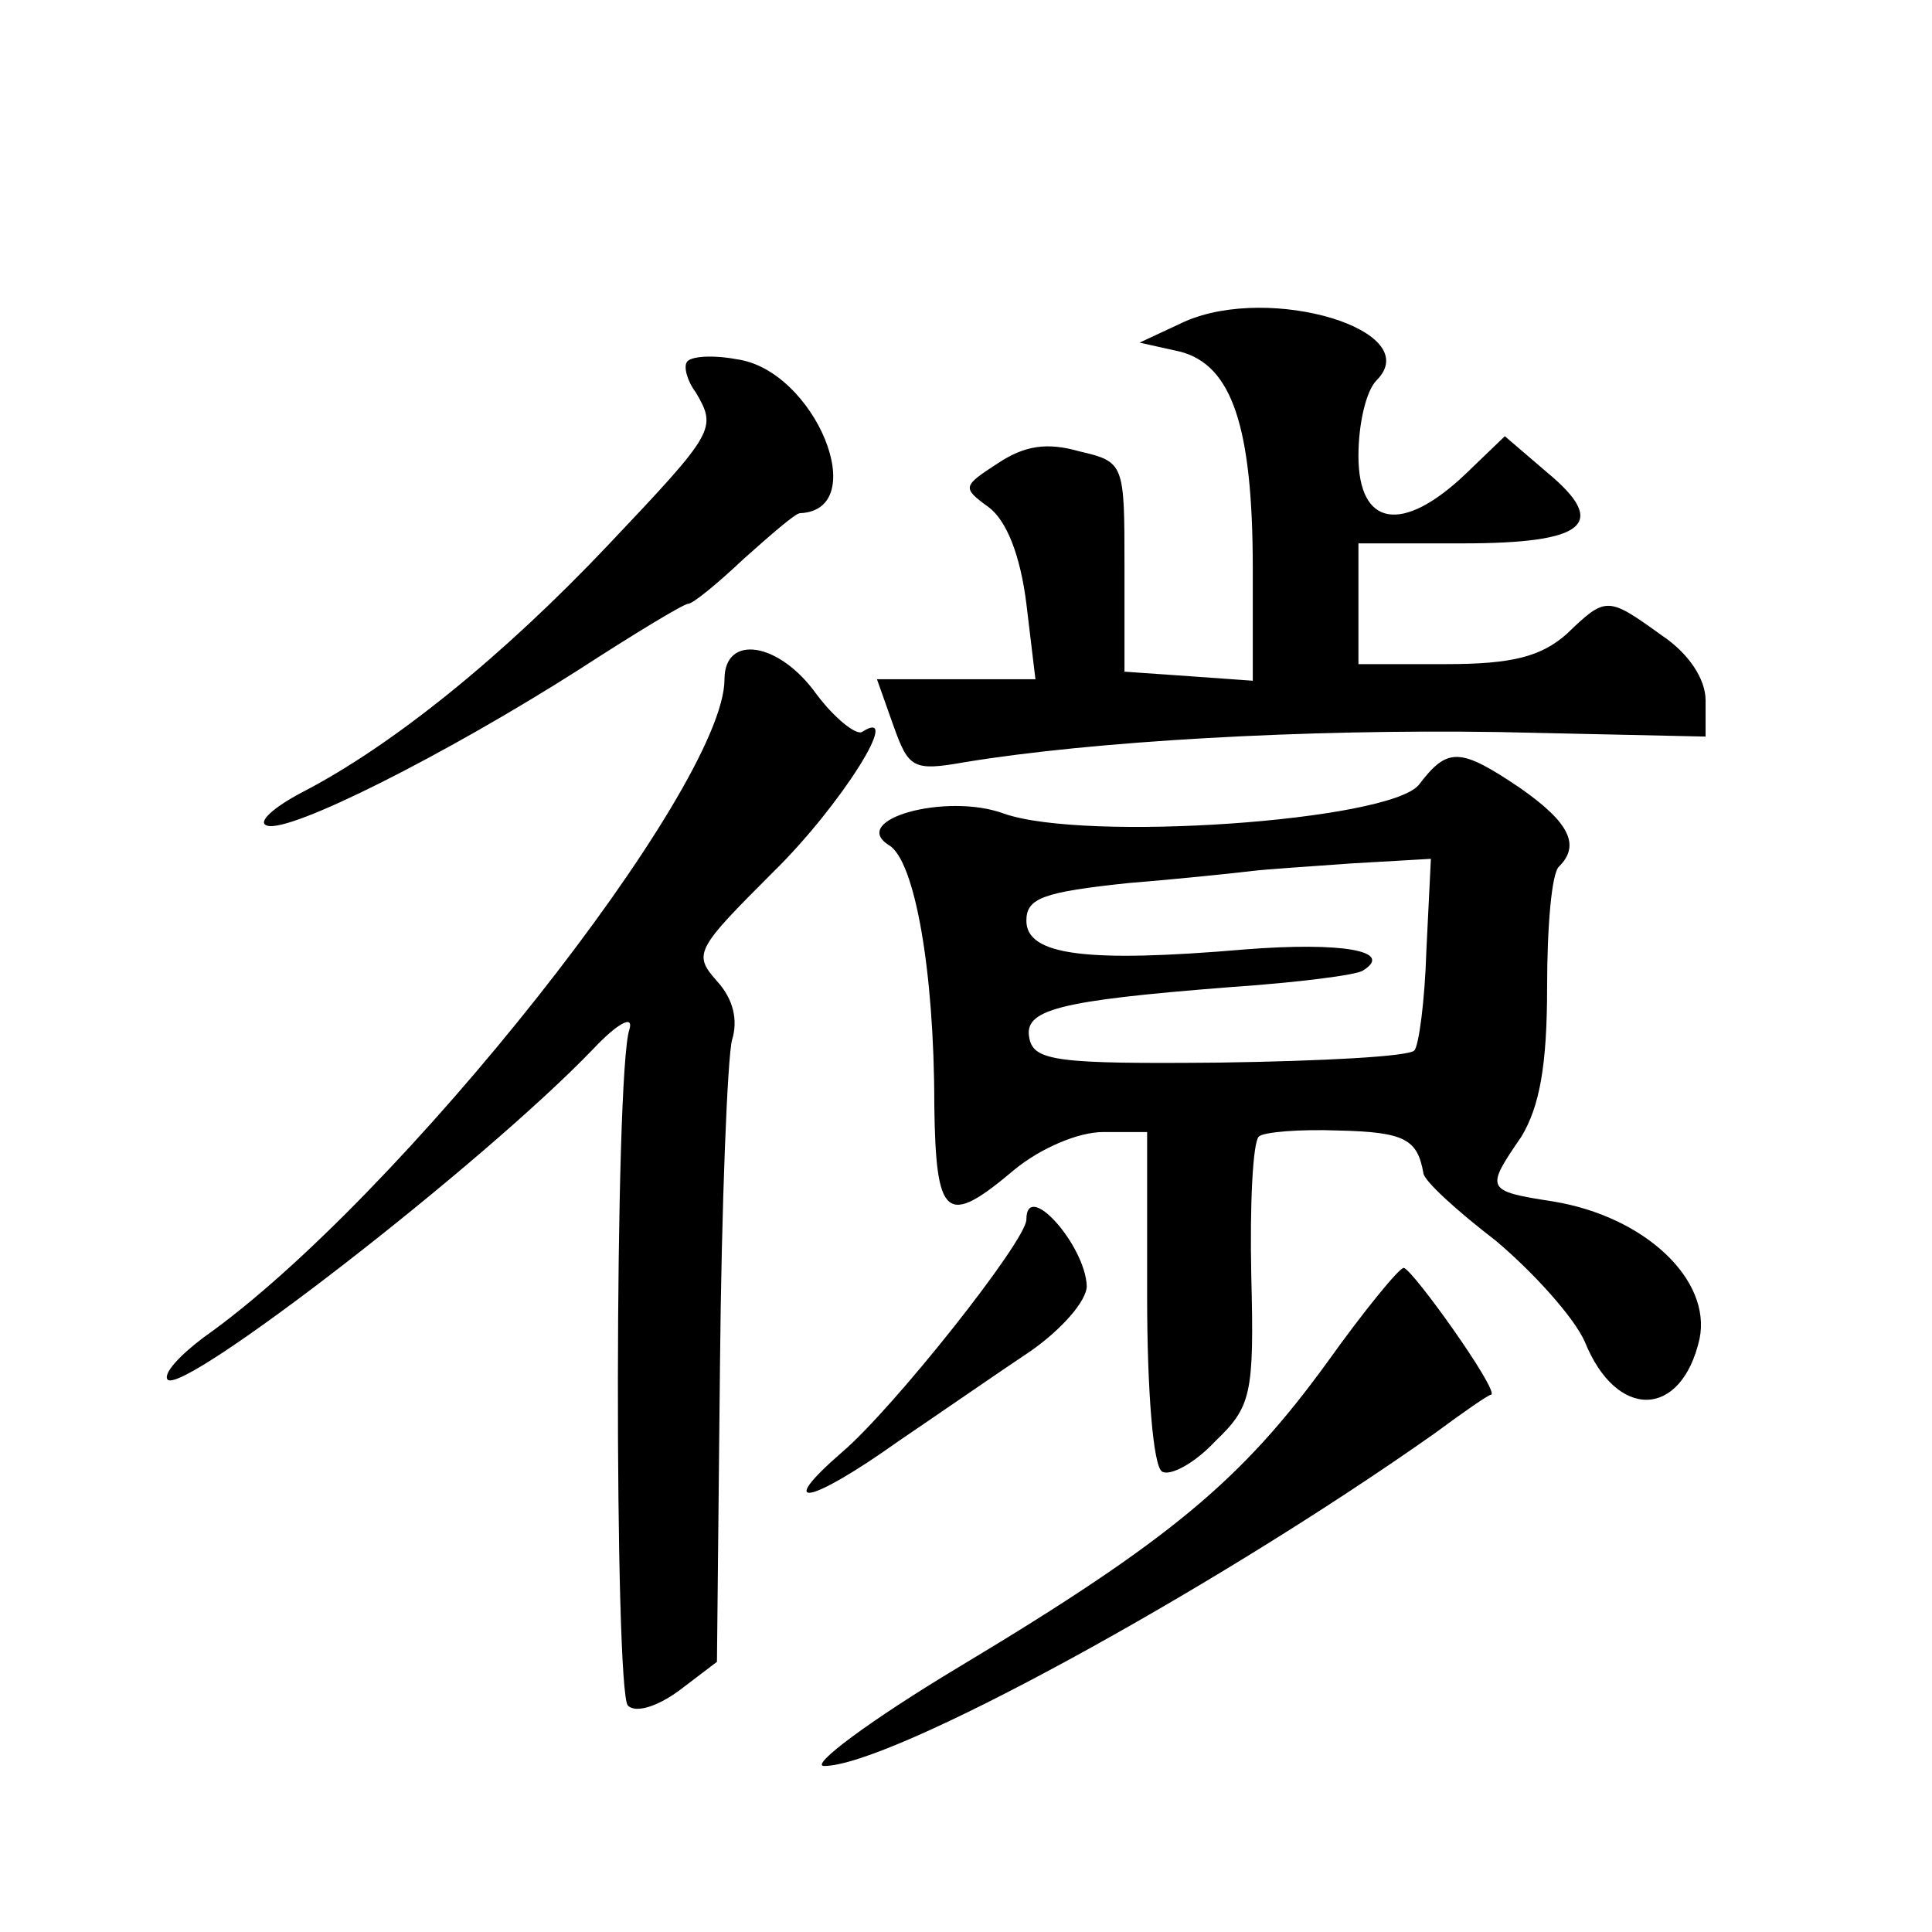 <?xml version="1.0" standalone="no"?>
<!DOCTYPE svg PUBLIC "-//W3C//DTD SVG 20010904//EN"
 "http://www.w3.org/TR/2001/REC-SVG-20010904/DTD/svg10.dtd">
<svg version="1.0" xmlns="http://www.w3.org/2000/svg"
 width="128pt" height="128pt" viewBox="0 0 128 128"
 preserveAspectRatio="xMidYMid meet">
<g transform="translate(0,128) scale(0.1,-0.1)"
fill="#0" stroke="none">
<path d="M785 1067 l-30 -14 27 -6 c34 -9 48 -49 48 -144 l0 -74 -42 3 -43 3 0
69 c0 69 0 70 -30 77 -21 6 -36 4 -54 -8 -23 -15 -24 -16 -6 -29 12 -9 21 -32 25
-64 l6 -50 -52 0 -53 0 11 -31 c10 -28 13 -30 47 -24 85 14 225 22 354 20 l137
-3 0 24 c0 14 -11 31 -29 43 -36 26 -37 26 -63 1 -17 -15 -36 -20 -80 -20 l-58
0 0 40 0 40 69 0 c82 0 97 13 56 47 l-28 24 -26 -25 c-42 -40 -71 -35 -71 12 0
21 5 43 12 50 33 33 -70 64 -127 39z M455 1040 c-2 -3 0 -12 6 -20 14 -24 13 -26
-58 -101 -70 -74 -143 -133 -203 -164 -19 -10 -30 -20 -23 -22 15 -5 118 47 206
103 37 24 70 44 73 44 3 0 19 13 37 30 18 16 34 30 37 30 48 2 10 95 -42 102 -16
3 -31 2 -33 -2z M480 830 c0 -72 -216 -345 -345 -436 -16 -12 -27 -24 -24 -28 10
-11 208 142 282 219 16 17 27 23 24 13 -10 -29 -10 -439 -1 -448 5 -5 19 -1 34
10 l25 19 2 196 c1 107 5 205 8 216 4 13 1 27 -10 39 -16 18 -14 21 37 72 45 44
87 111 59 93 -4 -2 -18 9 -30 25 -25 35 -61 40 -61 10z M940 760 c-20 -24 -221
-38 -275 -19 -38 14 -103 -4 -76 -21 17 -10 30 -83 30 -172 1 -76 8 -81 53 -43
17 14 42 25 59 25 l29 0 0 -109 c0 -62 4 -113 10 -116 5 -3 21 5 35 20 24 23 26
31 24 110 -1 47 1 88 5 92 3 3 27 5 53 4 44 -1 52 -6 56 -28 0 -5 22 -25 48 -45
25 -21 52 -51 59 -67 21 -52 64 -51 76 2 8 39 -36 81 -97 91 -45 7 -45 8 -21 43
12 20 17 47 17 99 0 40 3 76 8 80 14 14 7 29 -26 52 -40 27 -48 27 -67 2z m5 -110
c-1 -33 -5 -63 -8 -66 -4 -4 -61 -7 -129 -8 -107 -1 -123 1 -126 16 -4 19 18 25
133 34 44 3 84 8 88 11 21 13 -14 19 -78 14 -105 -9 -145 -4 -145 19 0 15 11 19
68 25 37 3 74 7 82 8 8 1 38 3 66 5 l52 3 -3 -61z M680 472 c0 -14 -88 -125 -122
-154 -45 -39 -22 -35 37 7 28 19 67 46 88 60 20 14 37 33 37 43 -1 27 -40 71 -40
44z M879 377 c-56 -77 -103 -117 -243 -201 -60 -36 -100 -66 -90 -66 44 0 255 115
404 220 19 14 36 26 38 26 5 3 -52 83 -58 84 -3 0 -26 -28 -51 -63z"/>
</g>
</svg>
